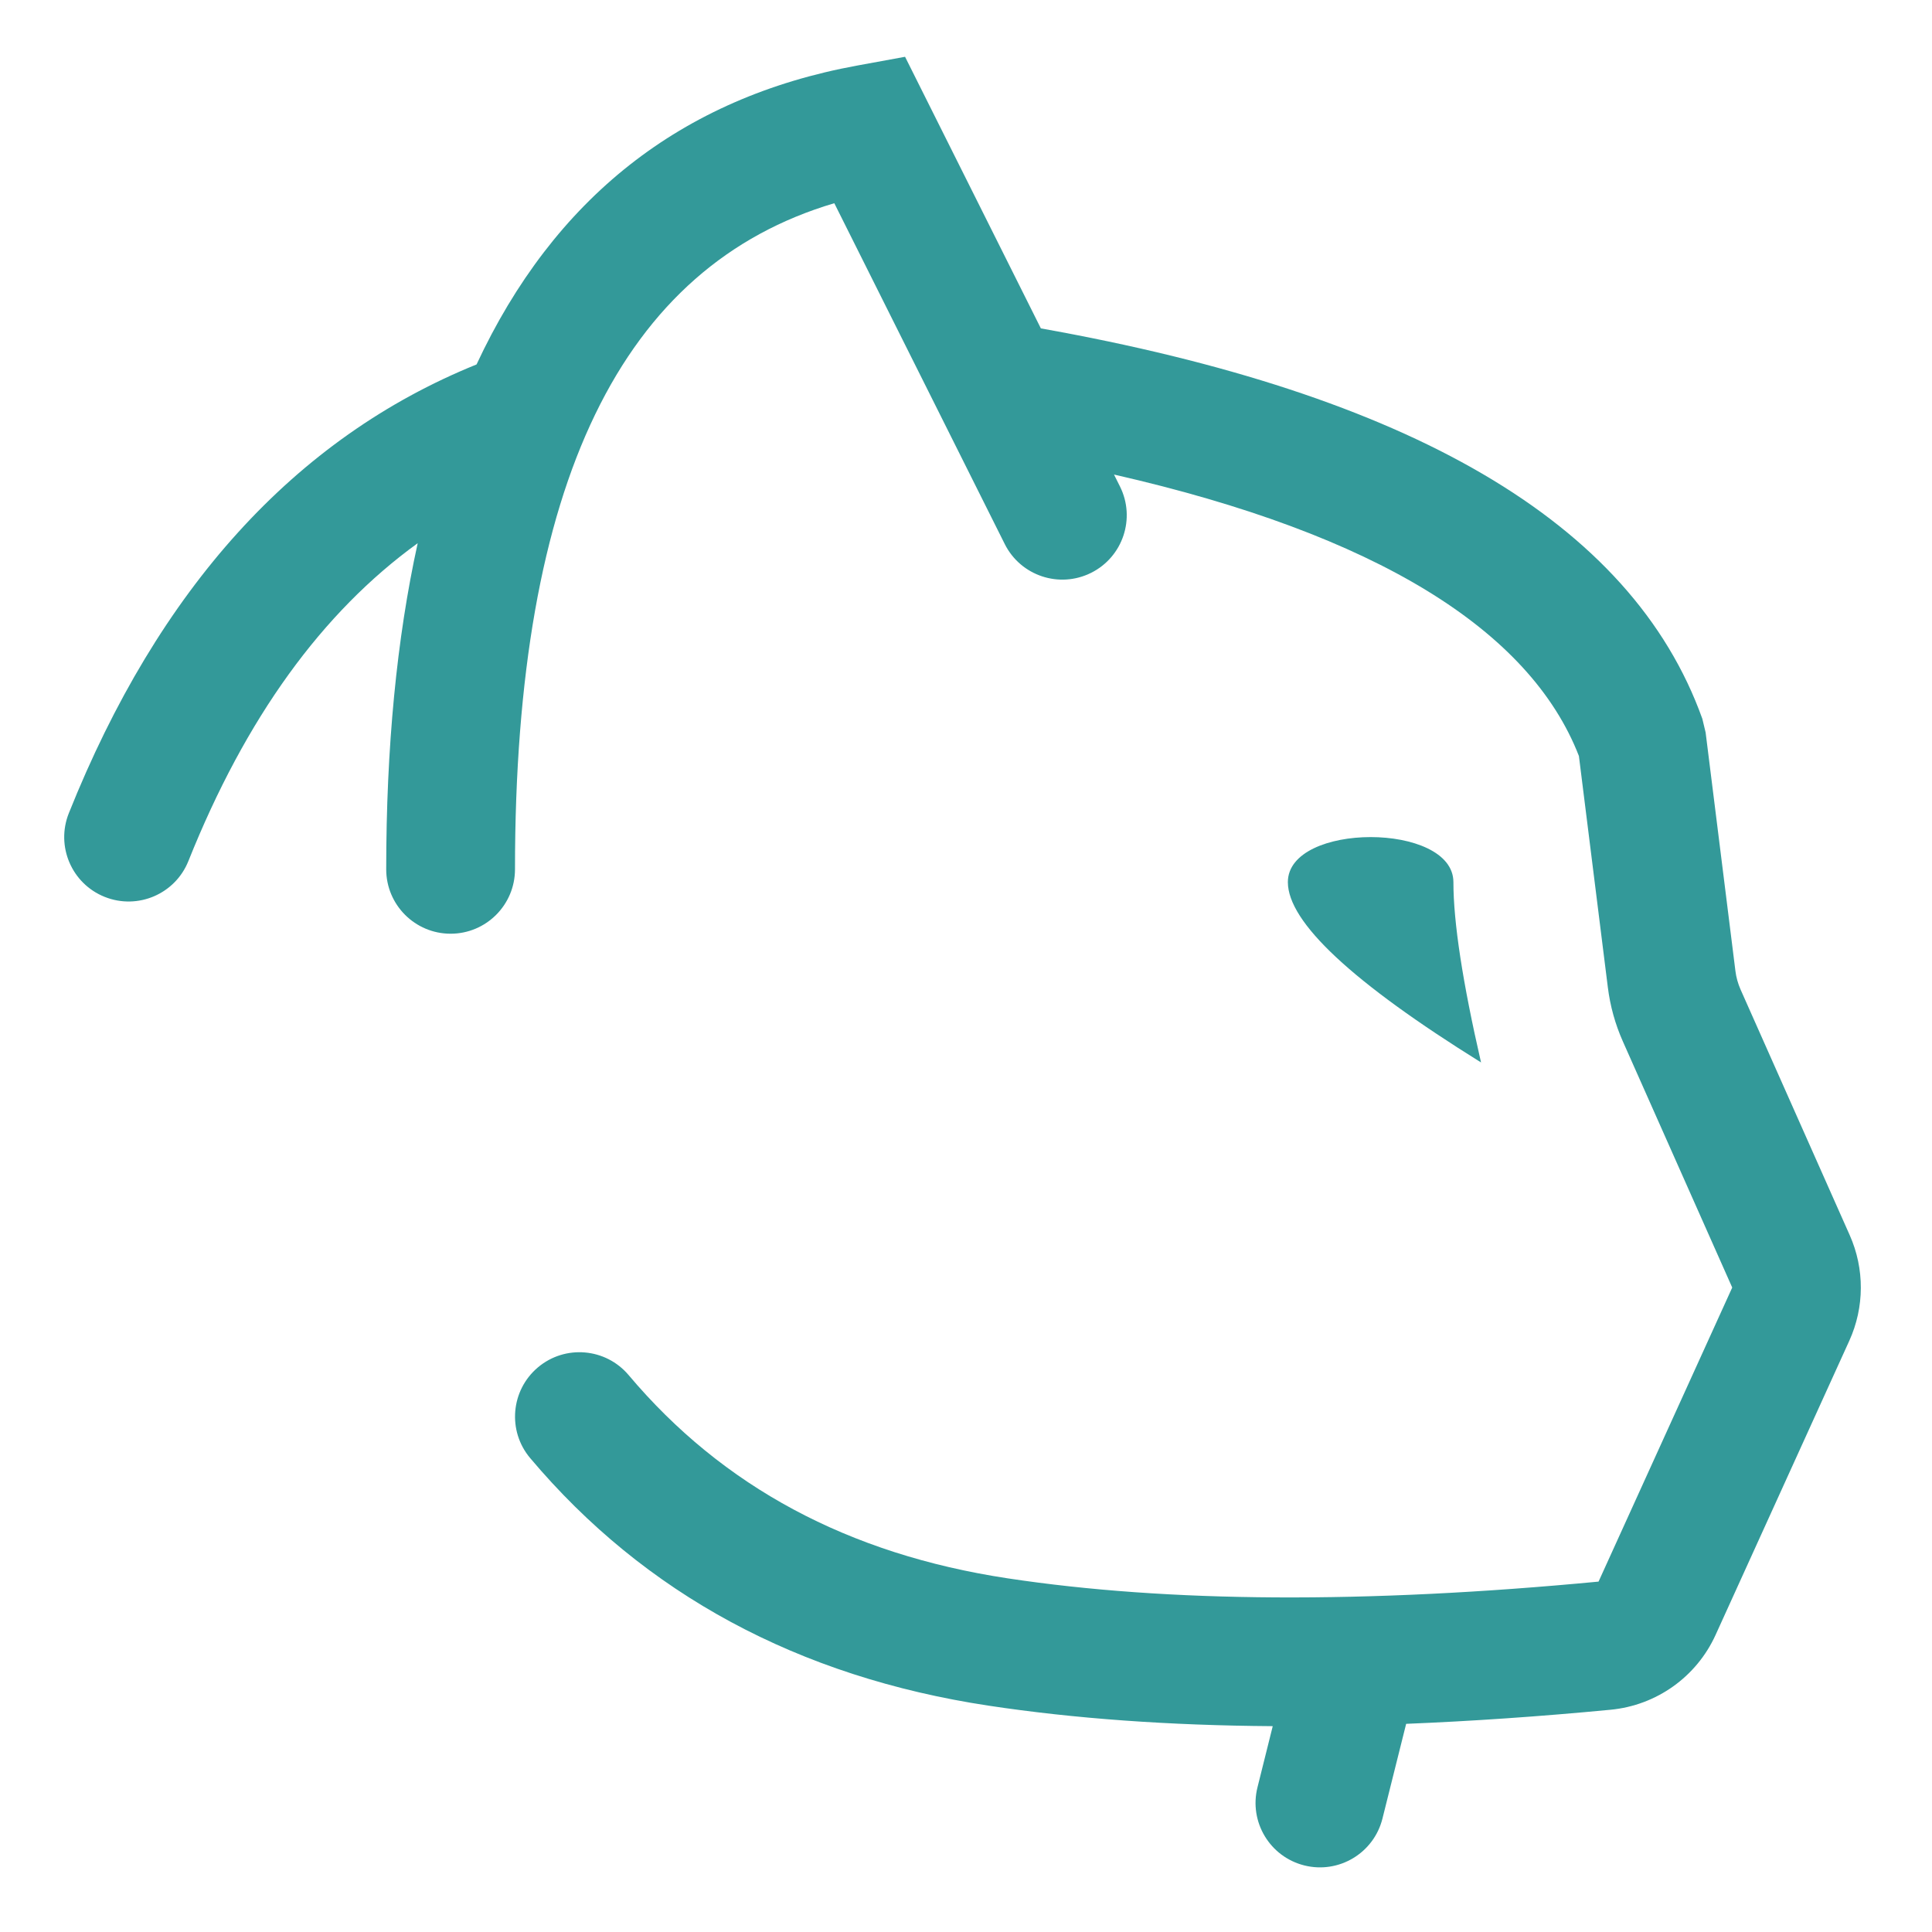 <?xml version="1.0" encoding="UTF-8"?>
<svg width="64" height="64" version="1.1" viewBox="0 0 64 64" xmlns="http://www.w3.org/2000/svg" xmlns:xlink="http://www.w3.org/1999/xlink">
    <!--Generated by IJSVG (https://github.com/iconjar/IJSVG)-->
    <g transform="scale(2.133)">
        <path fill="none" fill-rule="evenodd" stroke="none" d="M0,0h30v30h-30Z"></path>
        <path fill="#399" stroke="none" d="M20.838,26.772l-0.368,1.471c-0.134,0.536 -0.677,0.862 -1.213,0.728c-0.536,-0.134 -0.862,-0.677 -0.728,-1.213l0.237,-0.95c-1.611,-0.011 -3.083,-0.117 -4.417,-0.319c-2.948,-0.447 -5.335,-1.732 -7.115,-3.844c-0.356,-0.422 -0.302,-1.053 0.12,-1.409c0.422,-0.356 1.053,-0.302 1.409,0.12c1.46,1.732 3.406,2.78 5.885,3.156c2.491,0.377 5.552,0.396 9.178,0.051l2.076,-4.567l-1.697,-3.819c-0.12,-0.269 -0.199,-0.554 -0.235,-0.846l-0.449,-3.59c-0.76,-1.954 -3.138,-3.442 -7.22,-4.371l0.092,0.184c0.247,0.494 0.047,1.095 -0.447,1.342c-0.494,0.247 -1.095,0.047 -1.342,-0.447l-0.995,-1.99c-0.004,-0.007 -0.007,-0.014 -0.011,-0.022l-1.641,-3.281c-3.291,0.975 -4.959,4.322 -4.959,10.345c0,0.552 -0.448,1 -1,1c-0.552,0 -1,-0.448 -1,-1c0,-1.893 0.163,-3.584 0.489,-5.065c-1.485,1.075 -2.671,2.711 -3.561,4.936c-0.205,0.513 -0.787,0.762 -1.3,0.557c-0.513,-0.205 -0.762,-0.787 -0.557,-1.3c1.392,-3.48 3.506,-5.825 6.332,-6.969c1.199,-2.572 3.168,-4.142 5.917,-4.643l0.738,-0.135l2.109,4.218c5.708,1.018 9.173,2.994 10.273,6.063l0.051,0.213l0.463,3.706c0.012,0.097 0.039,0.192 0.078,0.282l1.697,3.819c0.232,0.522 0.23,1.119 -0.007,1.64l-2.076,4.567c-0.296,0.652 -0.918,1.095 -1.631,1.163c-1.108,0.106 -2.168,0.178 -3.18,0.219v0Zm0.734,-13.072c0,0.622 0.143,1.556 0.429,2.8c-2,-1.244 -3,-2.178 -3,-2.8c0,-0.933 2.571,-0.933 2.571,0Z" transform="matrix(1,0,0,1,1,0)"></path>
    </g>
</svg>